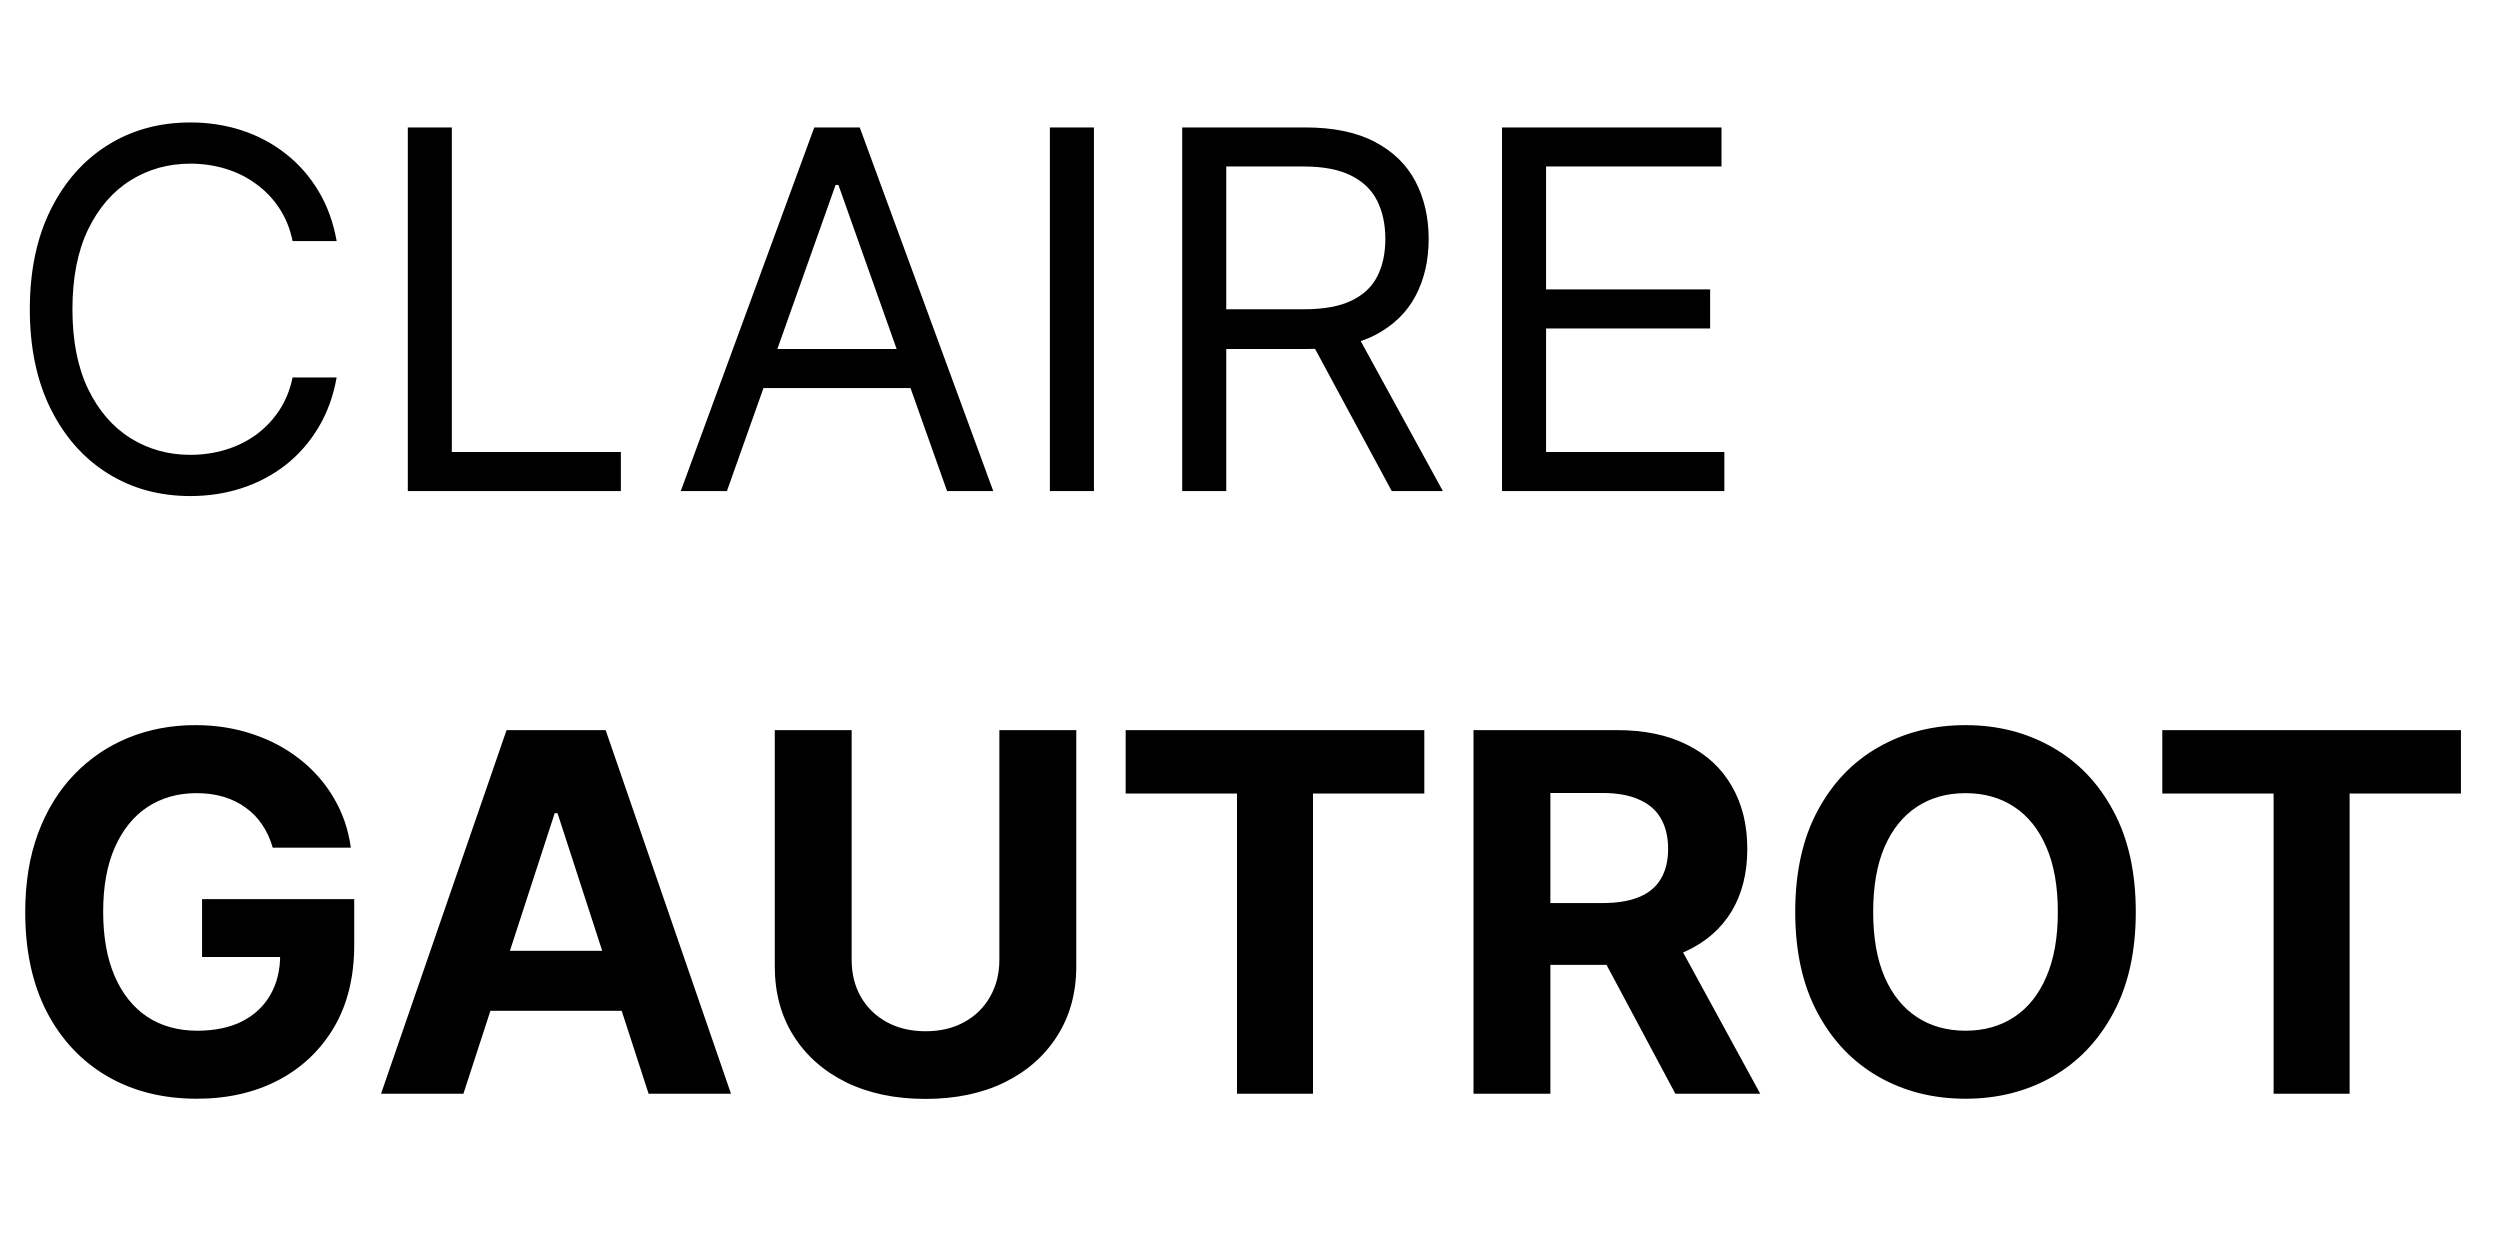 <?xml version="1.0" encoding="UTF-8"?>
<svg xmlns="http://www.w3.org/2000/svg" width="112" height="56" viewBox="0 0 112 56" fill="none">
  <path d="M15.082 10.8H13.109C12.992 10.233 12.788 9.734 12.497 9.305C12.21 8.875 11.86 8.514 11.447 8.223C11.038 7.926 10.585 7.703 10.086 7.555C9.588 7.406 9.068 7.332 8.527 7.332C7.541 7.332 6.647 7.581 5.847 8.08C5.051 8.578 4.417 9.312 3.945 10.283C3.479 11.253 3.245 12.444 3.245 13.854C3.245 15.265 3.479 16.456 3.945 17.426C4.417 18.397 5.051 19.131 5.847 19.63C6.647 20.128 7.541 20.377 8.527 20.377C9.068 20.377 9.588 20.303 10.086 20.154C10.585 20.006 11.038 19.786 11.447 19.494C11.86 19.197 12.21 18.834 12.497 18.404C12.788 17.97 12.992 17.471 13.109 16.909H15.082C14.933 17.742 14.663 18.487 14.271 19.144C13.878 19.802 13.39 20.361 12.807 20.823C12.223 21.279 11.569 21.626 10.842 21.865C10.121 22.103 9.349 22.223 8.527 22.223C7.138 22.223 5.902 21.883 4.82 21.204C3.739 20.526 2.888 19.561 2.267 18.309C1.647 17.058 1.336 15.573 1.336 13.854C1.336 12.136 1.647 10.652 2.267 9.4C2.888 8.148 3.739 7.183 4.82 6.505C5.902 5.826 7.138 5.486 8.527 5.486C9.349 5.486 10.121 5.606 10.842 5.844C11.569 6.083 12.223 6.433 12.807 6.894C13.39 7.35 13.878 7.907 14.271 8.565C14.663 9.217 14.933 9.962 15.082 10.8ZM18.27 22V5.709H20.242V20.25H27.815V22H18.27ZM32.566 22H30.498L36.48 5.709H38.516L44.498 22H42.429L37.561 8.286H37.434L32.566 22ZM33.33 15.636H41.666V17.386H33.33V15.636ZM49.008 5.709V22H47.035V5.709H49.008ZM52.963 22V5.709H58.468C59.741 5.709 60.785 5.927 61.602 6.361C62.419 6.791 63.023 7.382 63.416 8.135C63.808 8.888 64.004 9.745 64.004 10.704C64.004 11.664 63.808 12.515 63.416 13.258C63.023 14 62.421 14.584 61.61 15.008C60.799 15.427 59.762 15.636 58.5 15.636H54.045V13.854H58.436C59.306 13.854 60.006 13.727 60.536 13.473C61.072 13.218 61.459 12.858 61.697 12.391C61.941 11.919 62.063 11.357 62.063 10.704C62.063 10.052 61.941 9.482 61.697 8.994C61.453 8.506 61.064 8.13 60.528 7.865C59.992 7.594 59.285 7.459 58.404 7.459H54.936V22H52.963ZM60.632 14.682L64.641 22H62.35L58.404 14.682H60.632ZM67.291 22V5.709H77.123V7.459H69.264V12.964H76.614V14.714H69.264V20.25H77.251V22H67.291ZM12.218 37.975C12.107 37.588 11.95 37.246 11.749 36.949C11.547 36.647 11.301 36.392 11.009 36.185C10.723 35.973 10.394 35.811 10.023 35.7C9.657 35.589 9.251 35.533 8.806 35.533C7.973 35.533 7.241 35.74 6.61 36.153C5.984 36.567 5.497 37.169 5.147 37.959C4.797 38.744 4.622 39.704 4.622 40.839C4.622 41.974 4.794 42.939 5.139 43.734C5.483 44.529 5.971 45.137 6.602 45.556C7.233 45.969 7.978 46.176 8.838 46.176C9.617 46.176 10.283 46.038 10.834 45.763C11.391 45.481 11.815 45.086 12.107 44.577C12.404 44.068 12.552 43.466 12.552 42.772L13.252 42.875H9.052V40.282H15.869V42.334C15.869 43.766 15.567 44.996 14.963 46.025C14.358 47.048 13.525 47.839 12.465 48.395C11.404 48.947 10.19 49.223 8.822 49.223C7.294 49.223 5.953 48.886 4.797 48.212C3.641 47.534 2.739 46.571 2.092 45.325C1.45 44.074 1.13 42.589 1.13 40.87C1.13 39.55 1.32 38.373 1.702 37.339C2.089 36.299 2.63 35.419 3.325 34.698C4.02 33.977 4.828 33.428 5.751 33.051C6.674 32.675 7.673 32.486 8.75 32.486C9.673 32.486 10.532 32.622 11.327 32.892C12.123 33.157 12.828 33.534 13.443 34.022C14.064 34.51 14.57 35.09 14.963 35.764C15.355 36.432 15.607 37.169 15.718 37.975H12.218ZM20.761 49H17.07L22.694 32.709H27.133L32.749 49H29.058L24.977 36.432H24.85L20.761 49ZM20.531 42.597H29.249V45.285H20.531V42.597ZM44.772 32.709H48.217V43.289C48.217 44.477 47.933 45.516 47.365 46.407C46.803 47.298 46.016 47.992 45.003 48.491C43.99 48.984 42.81 49.231 41.463 49.231C40.111 49.231 38.928 48.984 37.915 48.491C36.903 47.992 36.115 47.298 35.553 46.407C34.991 45.516 34.71 44.477 34.71 43.289V32.709H38.154V42.994C38.154 43.615 38.289 44.166 38.56 44.649C38.835 45.131 39.222 45.511 39.721 45.786C40.219 46.062 40.8 46.2 41.463 46.2C42.131 46.2 42.712 46.062 43.205 45.786C43.704 45.511 44.088 45.131 44.358 44.649C44.634 44.166 44.772 43.615 44.772 42.994V32.709ZM50.43 35.549V32.709H63.809V35.549H58.822V49H55.417V35.549H50.43ZM66.013 49V32.709H72.44C73.67 32.709 74.72 32.929 75.59 33.369C76.465 33.804 77.131 34.422 77.587 35.223C78.048 36.018 78.279 36.954 78.279 38.031C78.279 39.112 78.045 40.043 77.579 40.823C77.112 41.597 76.436 42.191 75.55 42.605C74.67 43.018 73.604 43.225 72.353 43.225H68.049V40.457H71.796C72.453 40.457 72.999 40.367 73.434 40.186C73.869 40.006 74.193 39.736 74.405 39.375C74.622 39.014 74.731 38.566 74.731 38.031C74.731 37.49 74.622 37.034 74.405 36.663C74.193 36.291 73.867 36.01 73.426 35.819C72.992 35.623 72.443 35.525 71.78 35.525H69.457V49H66.013ZM74.811 41.586L78.859 49H75.057L71.096 41.586H74.811ZM95.683 40.855C95.683 42.631 95.347 44.142 94.673 45.389C94.005 46.635 93.093 47.587 91.937 48.244C90.786 48.897 89.492 49.223 88.055 49.223C86.607 49.223 85.308 48.894 84.157 48.236C83.006 47.579 82.097 46.627 81.429 45.381C80.76 44.135 80.426 42.626 80.426 40.855C80.426 39.078 80.76 37.567 81.429 36.321C82.097 35.074 83.006 34.125 84.157 33.473C85.308 32.815 86.607 32.486 88.055 32.486C89.492 32.486 90.786 32.815 91.937 33.473C93.093 34.125 94.005 35.074 94.673 36.321C95.347 37.567 95.683 39.078 95.683 40.855ZM92.191 40.855C92.191 39.704 92.019 38.733 91.674 37.943C91.335 37.153 90.855 36.554 90.234 36.145C89.614 35.737 88.887 35.533 88.055 35.533C87.222 35.533 86.496 35.737 85.875 36.145C85.255 36.554 84.772 37.153 84.428 37.943C84.088 38.733 83.918 39.704 83.918 40.855C83.918 42.005 84.088 42.976 84.428 43.766C84.772 44.556 85.255 45.155 85.875 45.564C86.496 45.972 87.222 46.176 88.055 46.176C88.887 46.176 89.614 45.972 90.234 45.564C90.855 45.155 91.335 44.556 91.674 43.766C92.019 42.976 92.191 42.005 92.191 40.855ZM96.871 35.549V32.709H110.25V35.549H105.263V49H101.858V35.549H96.871Z" fill="black"></path>
</svg>
